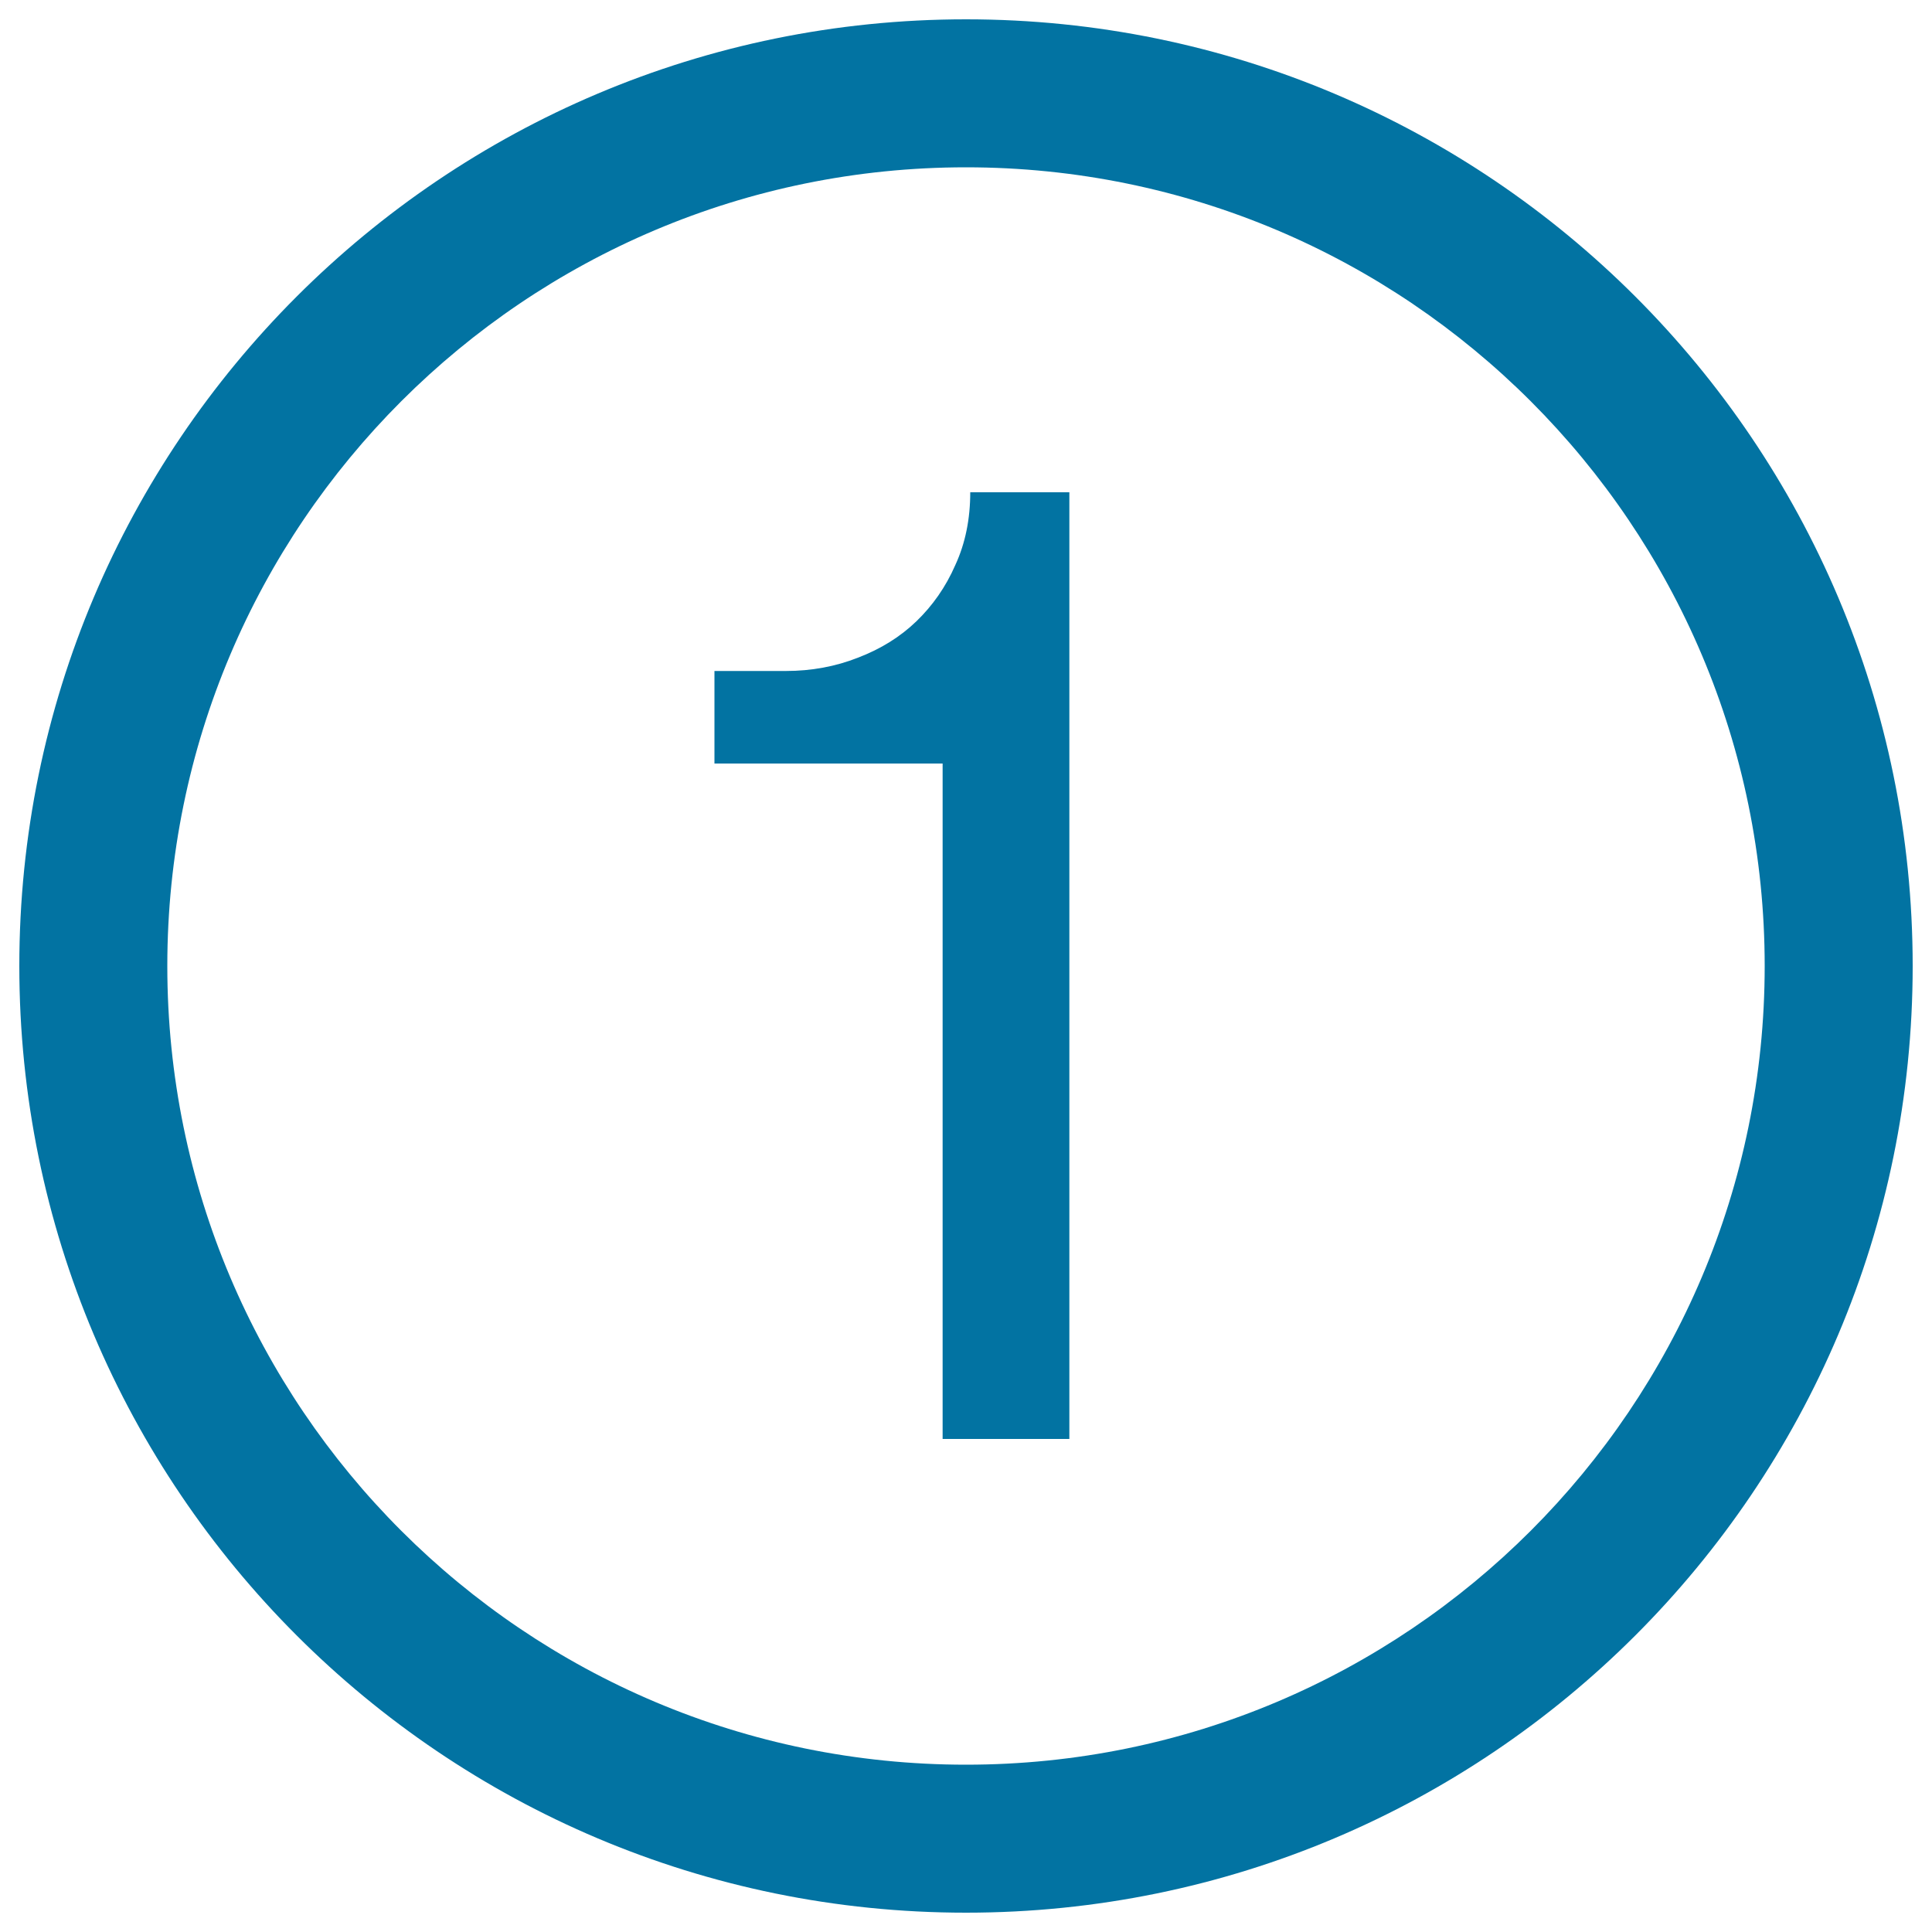 <svg xmlns="http://www.w3.org/2000/svg" viewBox="0 0 1000 1000" style="fill:#0273a2">
<title>Number One In A Circle SVG icon</title>
<g><path d="M500,10C229.4,10,10,229.4,10,500c0,270.6,219.4,490,490,490c270.6,0,490-219.4,490-490C990,229.4,770.6,10,500,10z M500,913.4C271.7,913.4,86.6,728.3,86.6,500S271.7,86.6,500,86.6S913.4,271.7,913.4,500S728.3,913.4,500,913.4z"/><g><path d="M487.9,395.2H369.8v-47.9h37c13.1,0,25.7-2.3,37.3-6.9c11.8-4.5,21.9-10.8,30.2-18.8c8.3-8,15.2-17.7,20.2-29.2c5.2-11.3,7.7-23.9,7.7-37.6h51.3v490h-65.6V395.2z"/></g></g>
</svg>